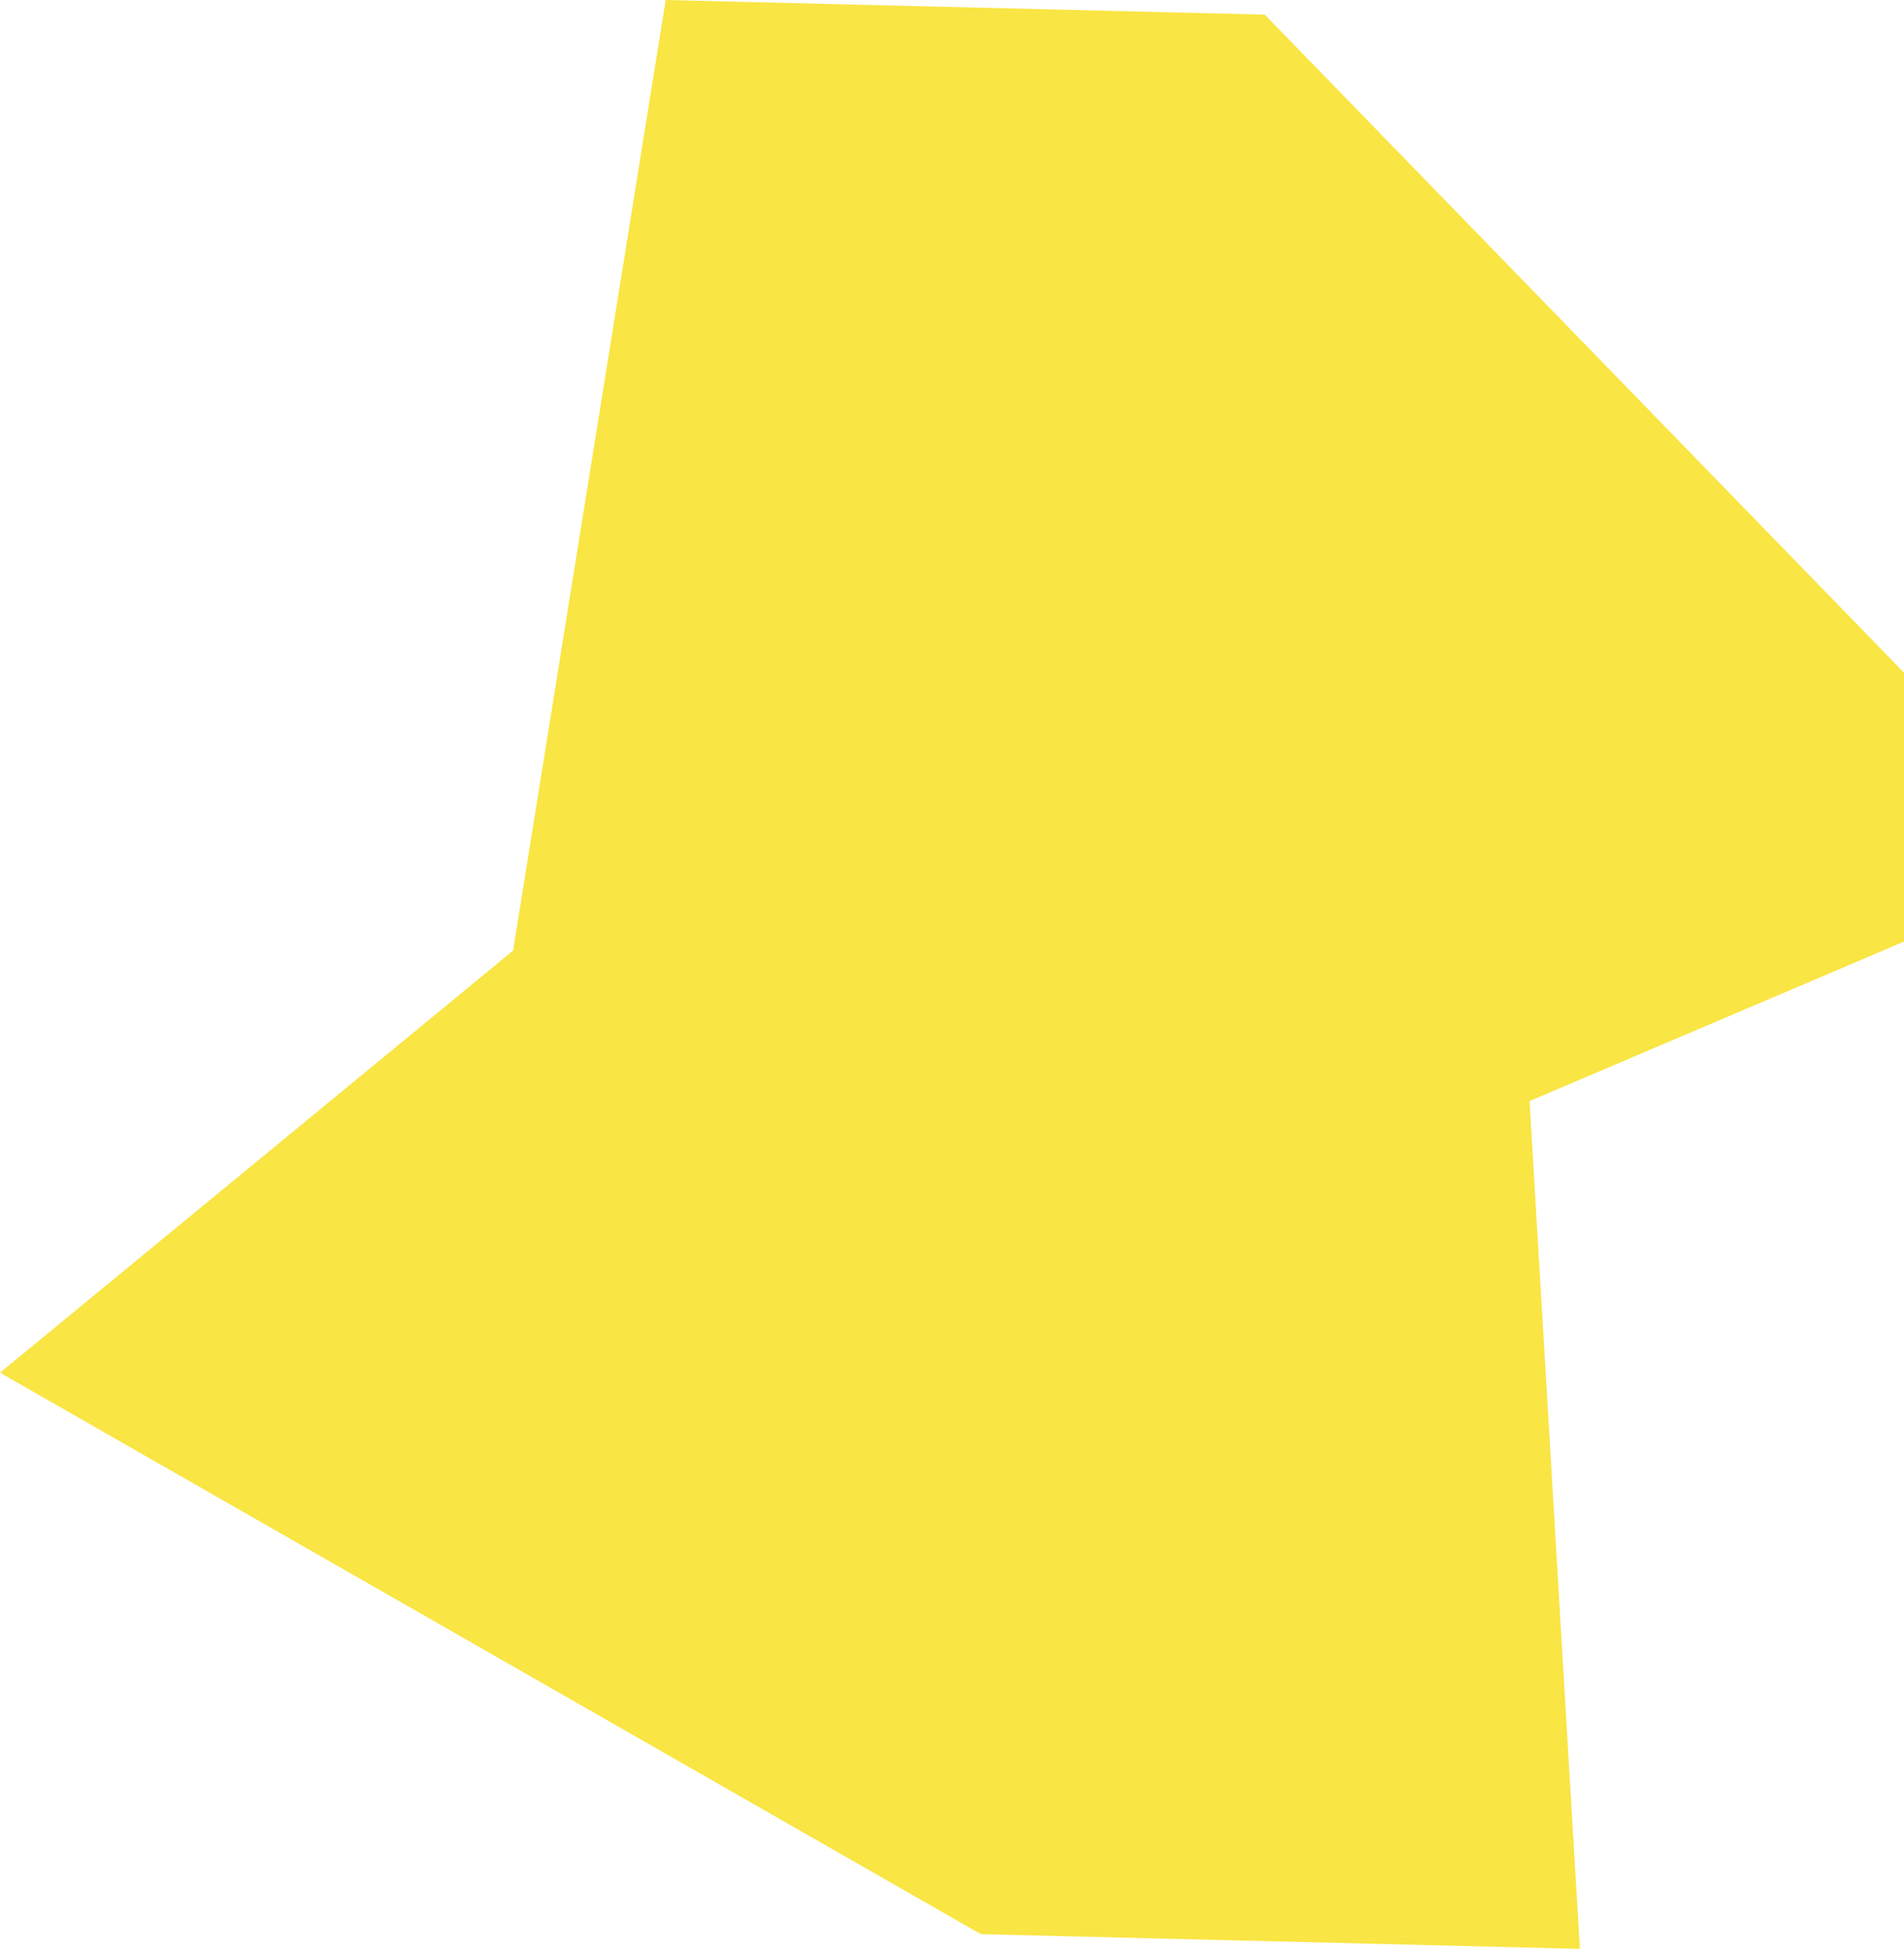 <?xml version="1.0" encoding="UTF-8"?> <svg xmlns="http://www.w3.org/2000/svg" width="340" height="348" viewBox="0 0 340 348" fill="none"><path d="M373 154.086L225.848 2.612L118.873 0L91.624 169.747L0 245.117L175.161 345.375L282.123 348L273.134 196.616L373 154.086Z" fill="#F9E544"></path></svg> 